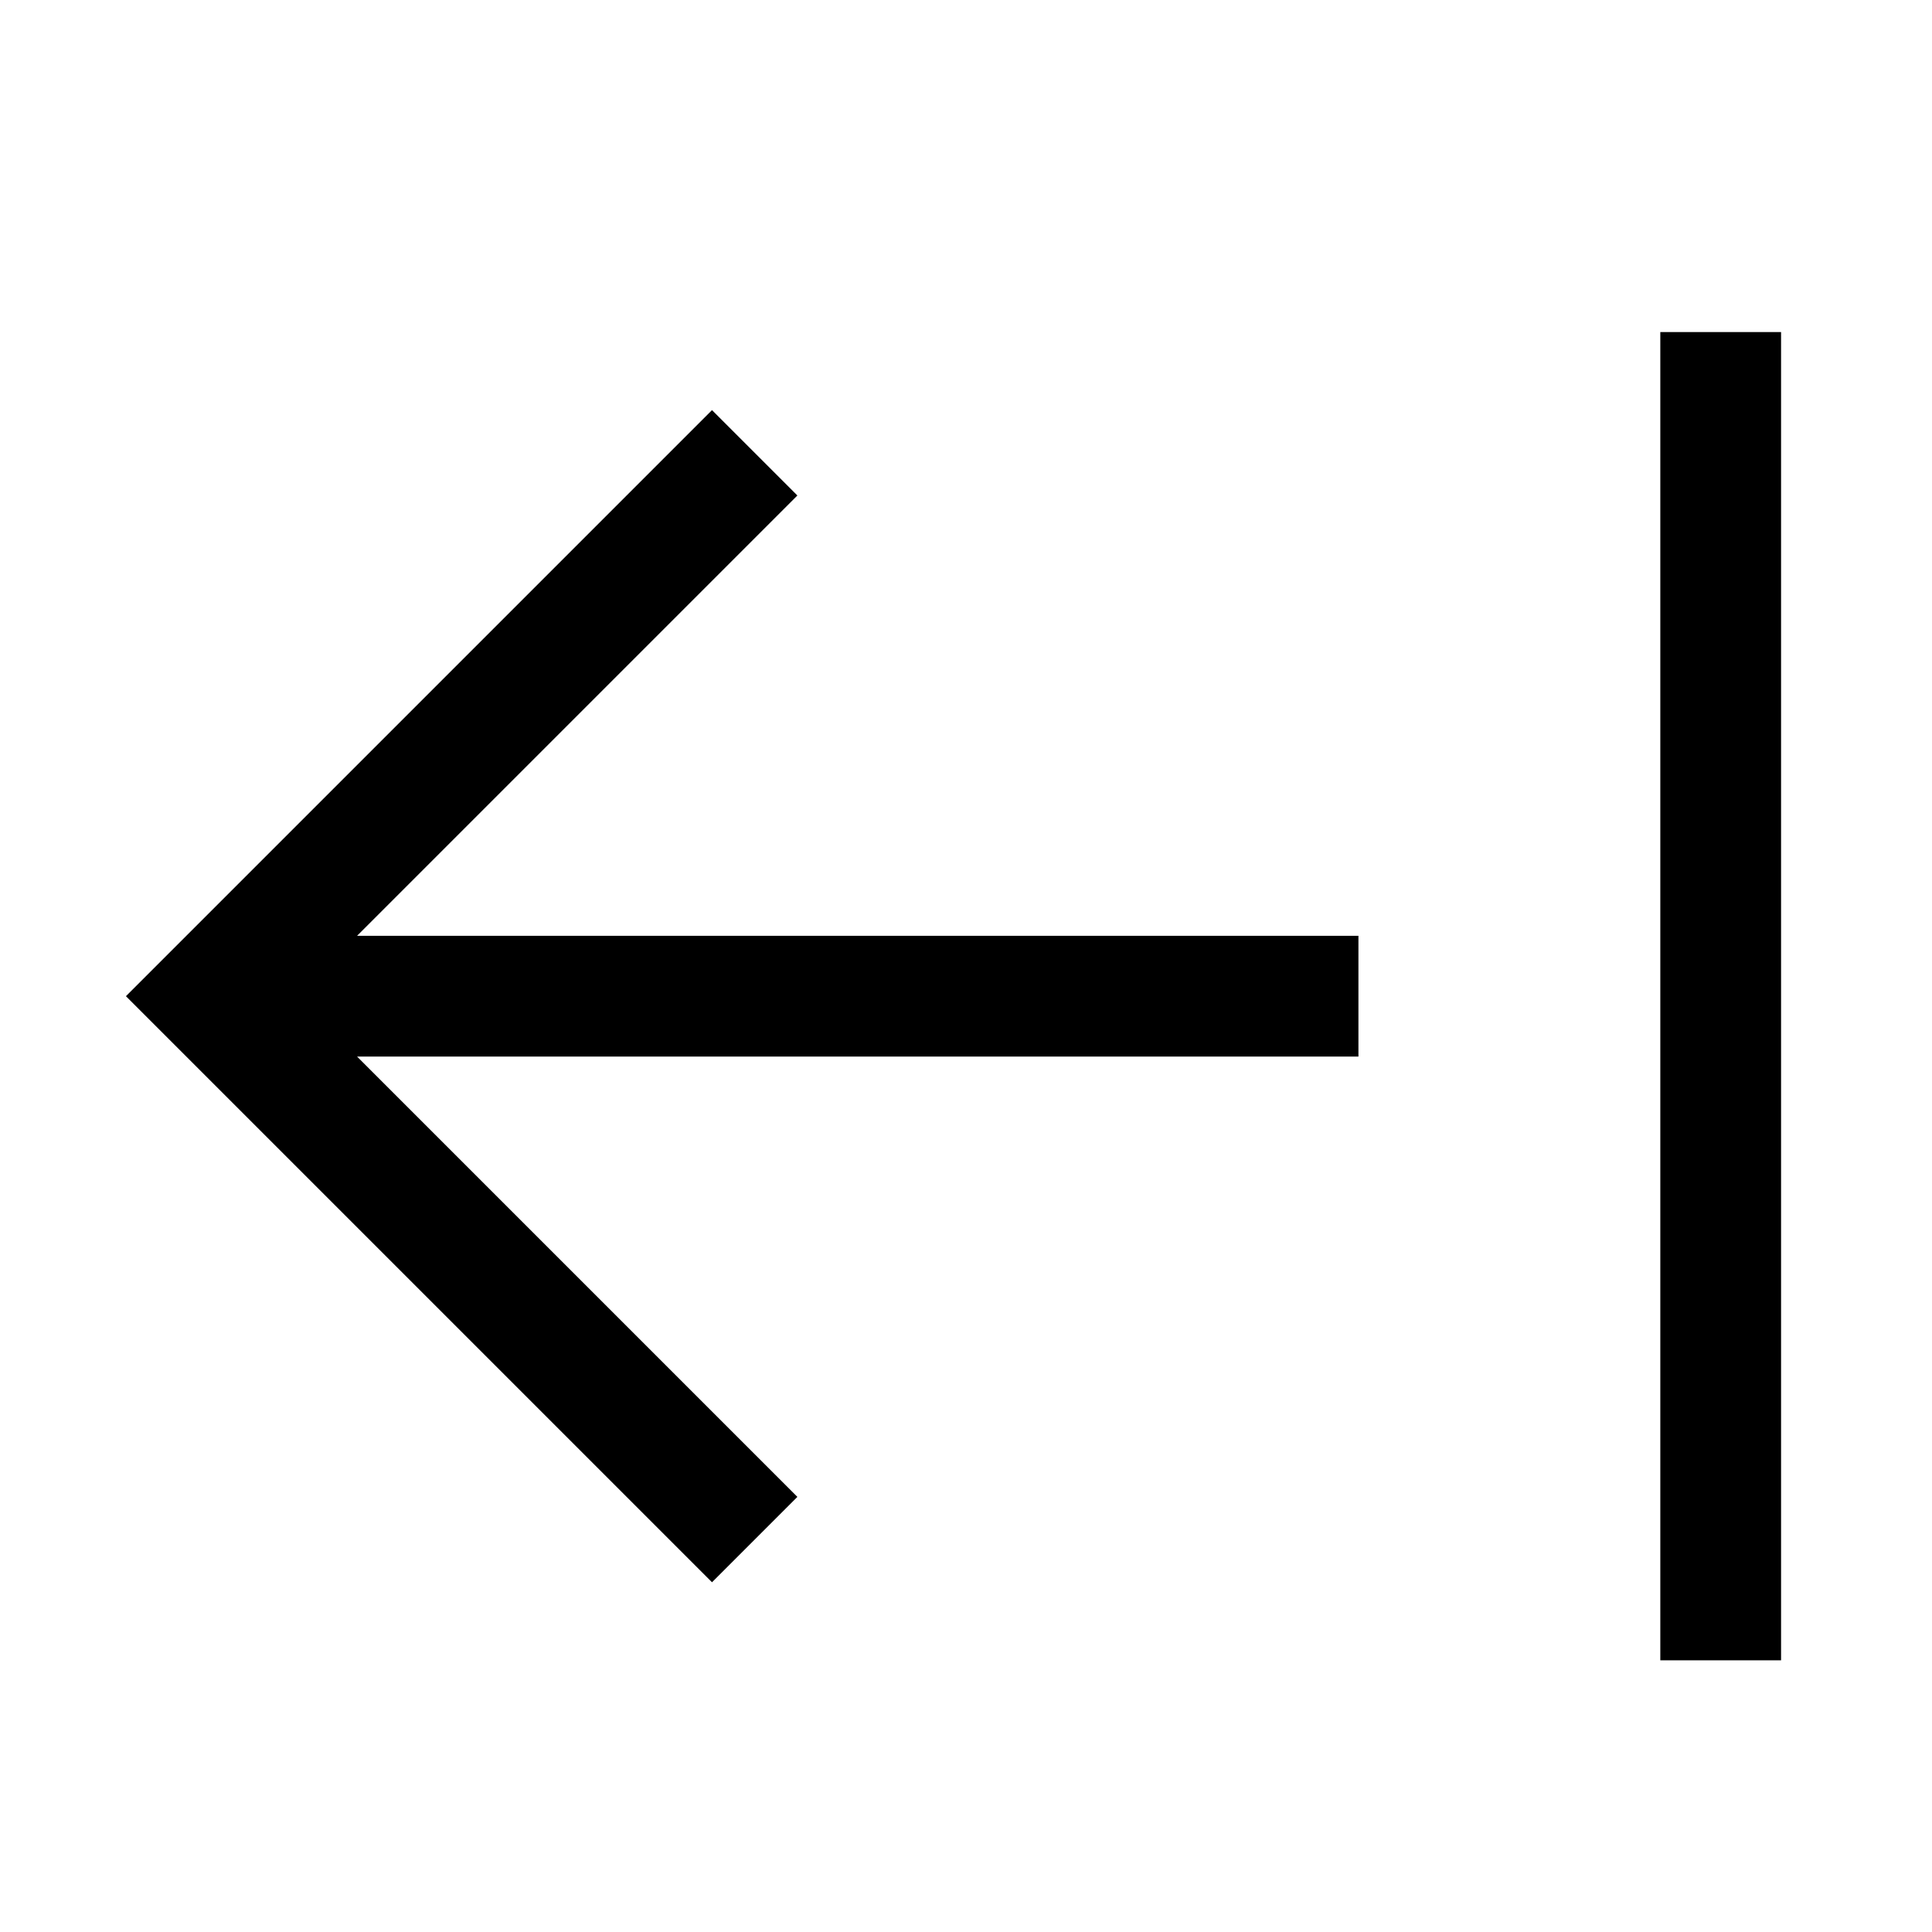 <svg version="1.1" viewBox="0 0 16 16" xmlns="http://www.w3.org/2000/svg">
 <path d="m14.25 2.75v11" fill="none" stroke="currentColor"    />
 <path d="m6.25 3.75-4.5 4.5 4.5 4.5m5-4.5h-9.5" fill="none" stroke="currentColor"   />
</svg>
